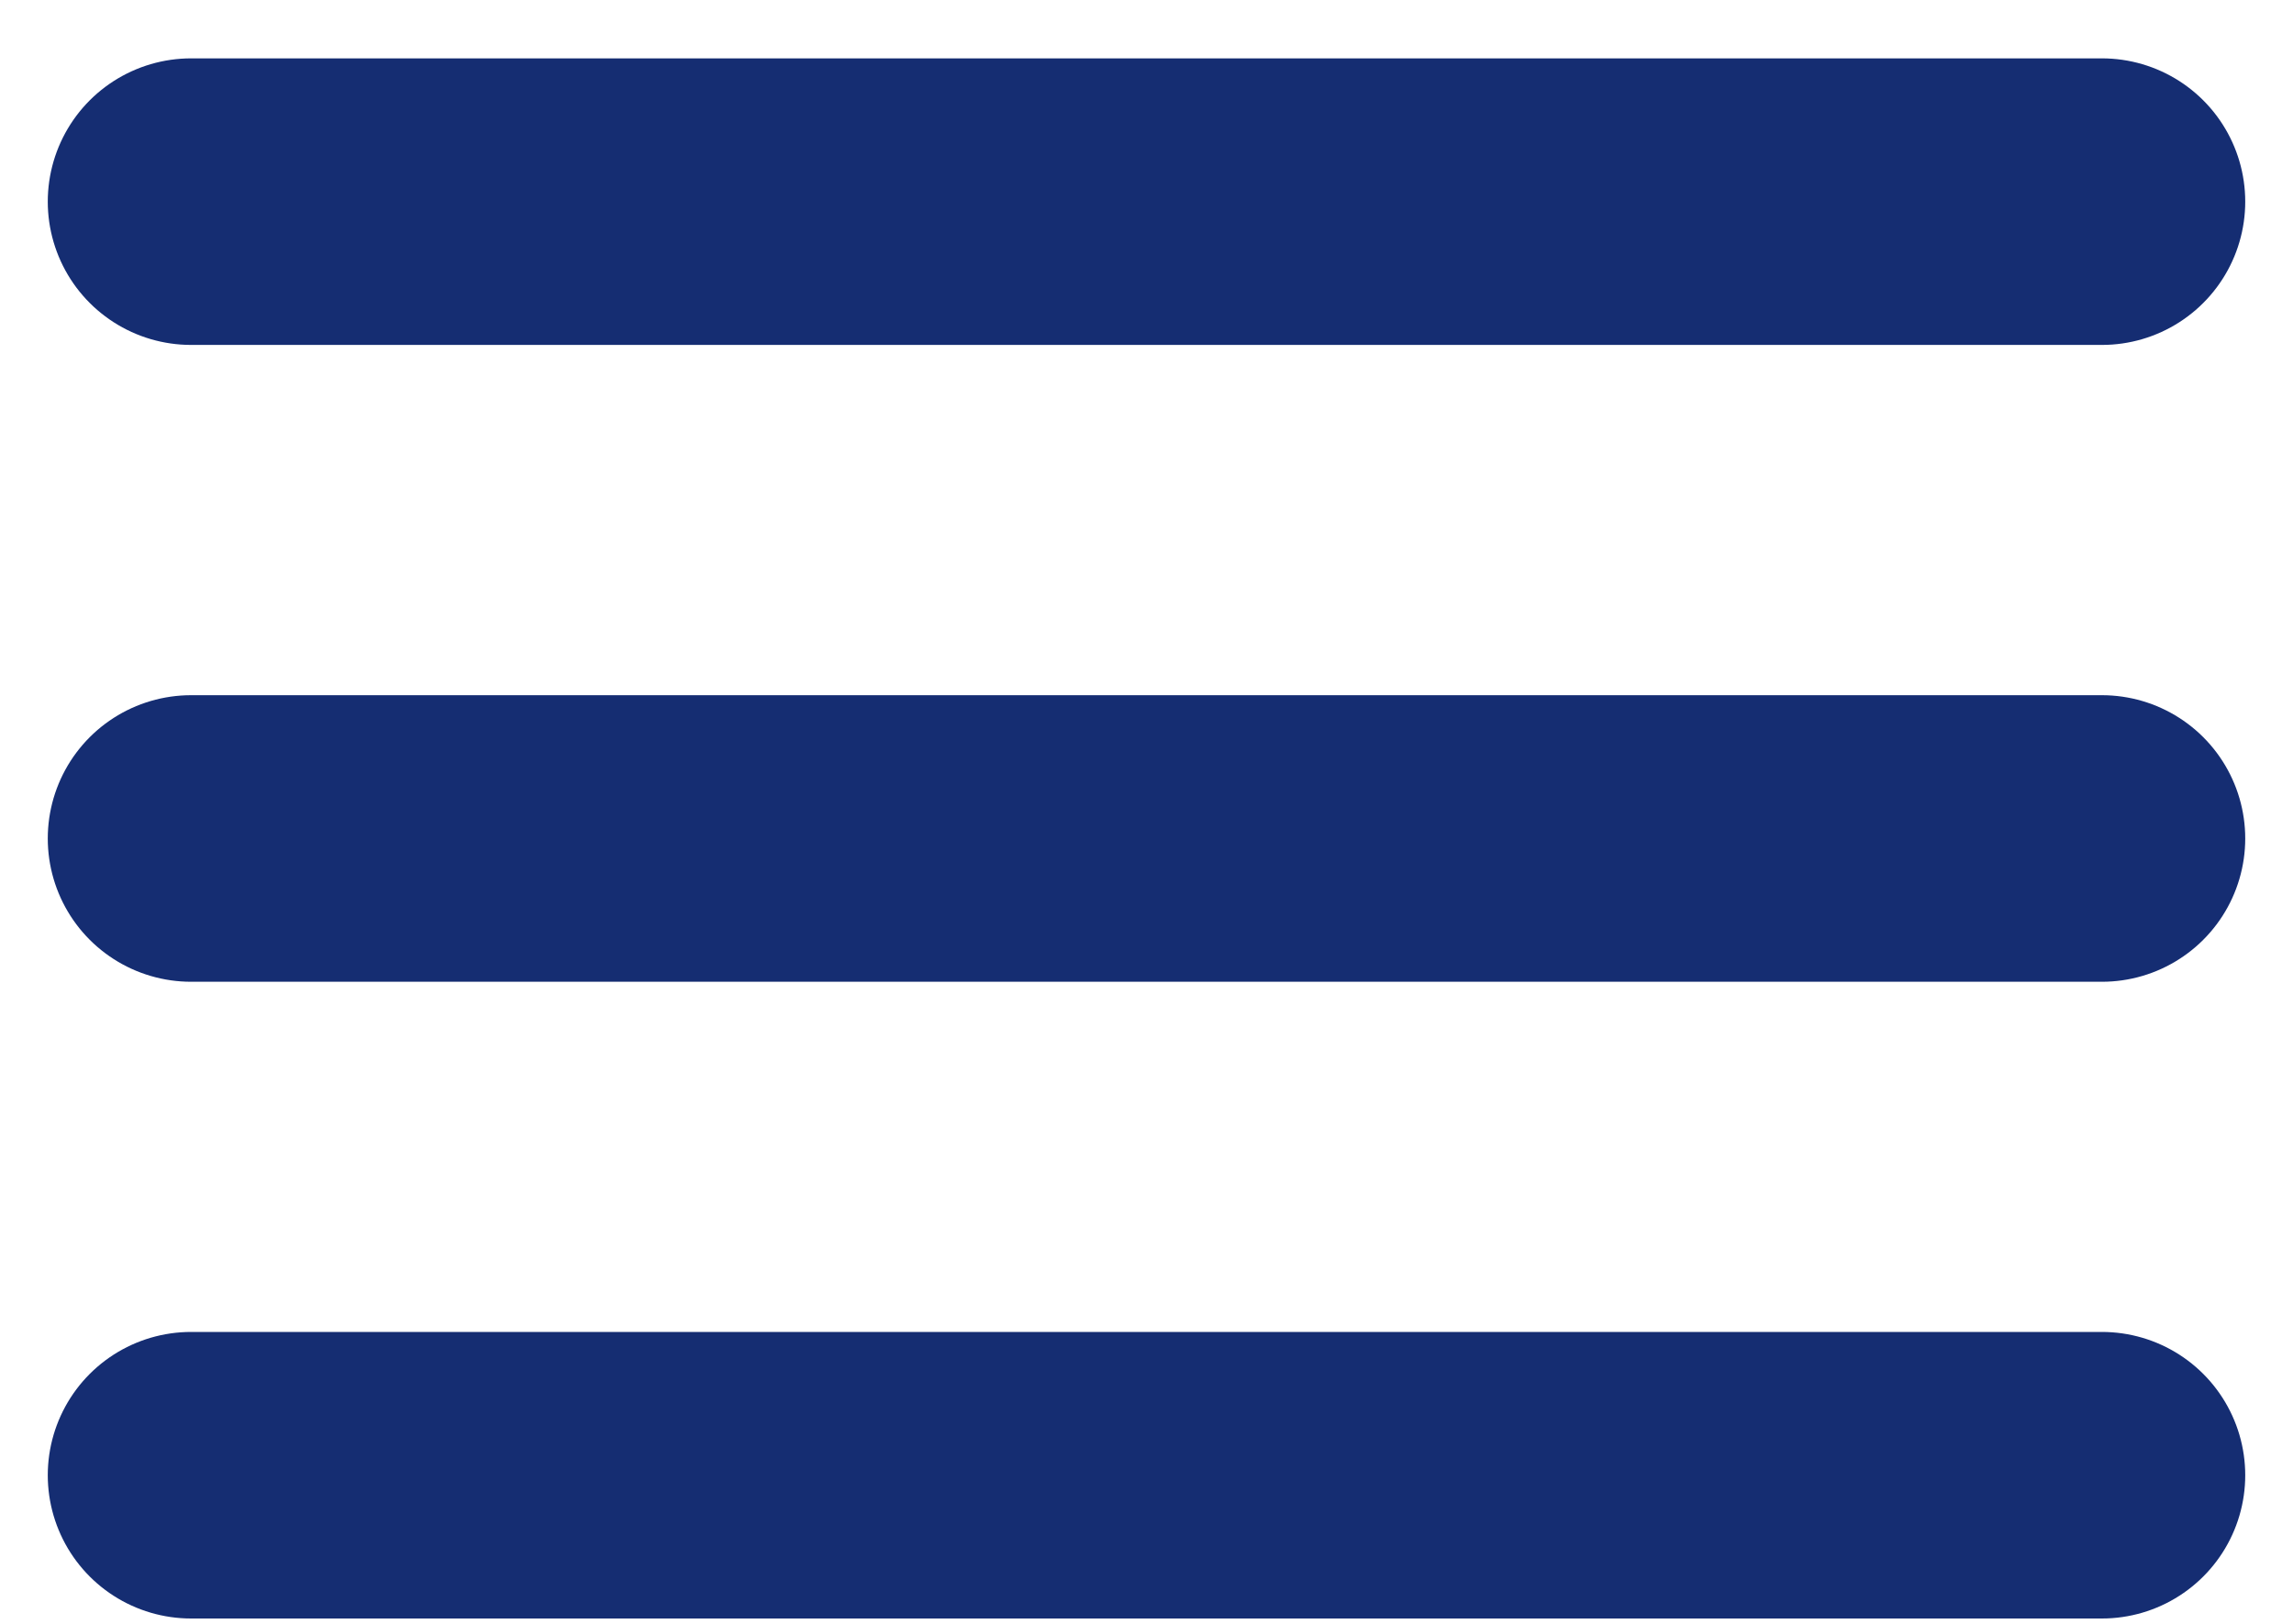 <?xml version="1.0" encoding="UTF-8"?>
<svg width="24px" height="17px" viewBox="0 0 24 17" version="1.1" xmlns="http://www.w3.org/2000/svg" xmlns:xlink="http://www.w3.org/1999/xlink">
    <!-- Generator: sketchtool 56.3 (101010) - https://sketch.com -->
    <title>E03B3CE8-DCF4-4386-B410-E3D88EDF6C7E</title>
    <desc>Created with sketchtool.</desc>
    <g id="Version-Control" stroke="none" stroke-width="1" fill="none" fill-rule="evenodd" stroke-linecap="round" stroke-linejoin="round">
        <g id="M-1.00" transform="translate(-276, -37)" stroke="#152D72" stroke-width="3">
            <g id="menu-(1)" transform="translate(278, 38)">
                <path d="M0,7.778 L20,7.778" id="Path"></path>
                <path d="M0,1.111 L20,1.111" id="Path"></path>
                <path d="M0,14.444 L20,14.444" id="Path"></path>
            </g>
        </g>
    </g>
</svg>